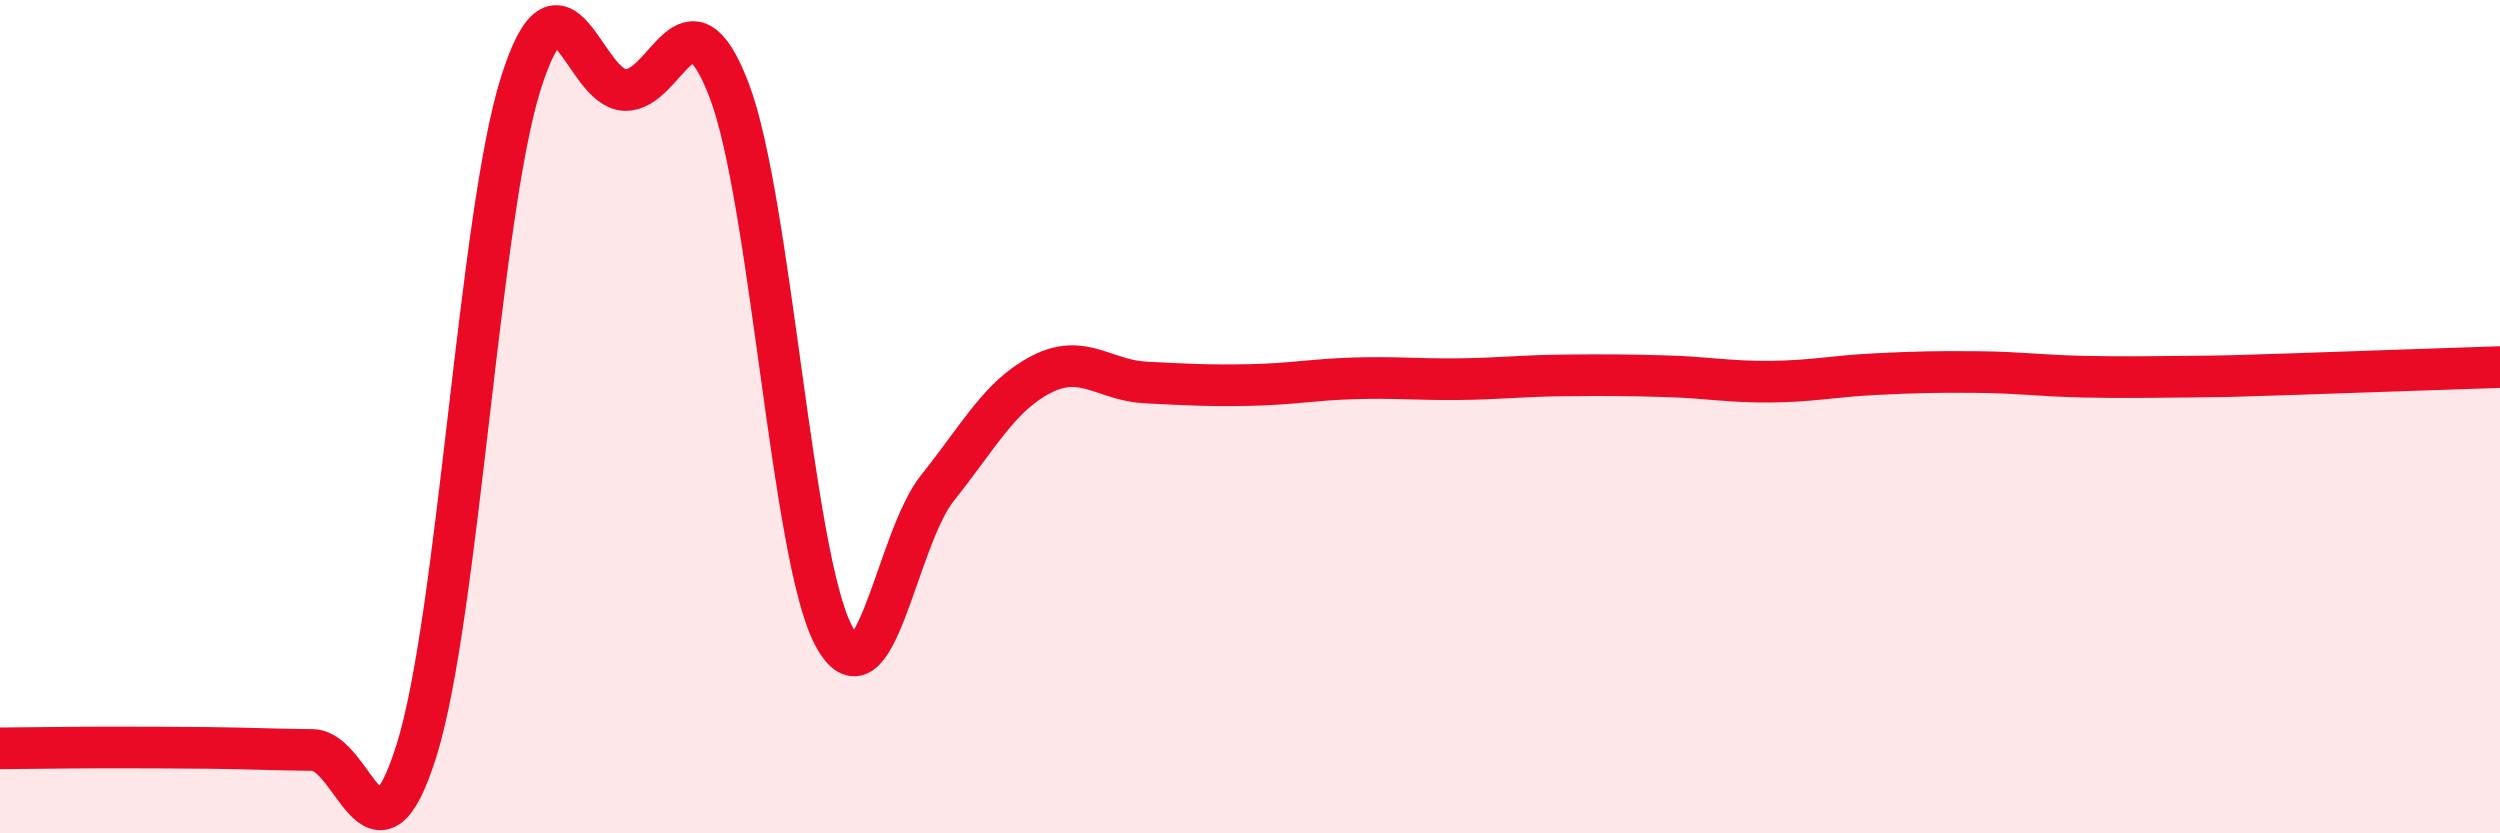 
    <svg width="60" height="20" viewBox="0 0 60 20" xmlns="http://www.w3.org/2000/svg">
      <path
        d="M 0,17.96 C 0.5,17.96 1.5,17.94 2.5,17.94 C 3.5,17.94 4,17.94 5,17.95 C 6,17.96 6.5,17.99 7.5,18 C 8.5,18.01 9,21.2 10,18 C 11,14.8 11.5,5.17 12.5,2 C 13.5,-1.17 14,2.13 15,2.16 C 16,2.19 16.5,-0.45 17.5,2.17 C 18.5,4.79 19,13.33 20,15.24 C 21,17.15 21.5,12.96 22.5,11.71 C 23.5,10.46 24,9.49 25,8.98 C 26,8.47 26.5,9.13 27.5,9.18 C 28.5,9.23 29,9.26 30,9.24 C 31,9.22 31.5,9.11 32.5,9.08 C 33.5,9.05 34,9.11 35,9.1 C 36,9.09 36.5,9.02 37.5,9.01 C 38.5,9 39,9 40,9.03 C 41,9.06 41.5,9.17 42.5,9.16 C 43.5,9.15 44,9.03 45,8.98 C 46,8.93 46.5,8.92 47.5,8.93 C 48.5,8.94 49,9.02 50,9.04 C 51,9.06 51.5,9.05 52.5,9.04 C 53.5,9.03 53.5,9.03 55,8.98 C 56.5,8.93 59,8.84 60,8.81L60 20L0 20Z"
        fill="#EB0A25"
        opacity="0.1"
        stroke-linecap="round"
        stroke-linejoin="round"
      />
      <path
        d="M 0,17.96 C 0.5,17.96 1.5,17.94 2.5,17.94 C 3.5,17.94 4,17.94 5,17.95 C 6,17.96 6.5,17.99 7.5,18 C 8.5,18.01 9,21.2 10,18 C 11,14.8 11.5,5.17 12.5,2 C 13.5,-1.17 14,2.13 15,2.16 C 16,2.19 16.5,-0.45 17.5,2.17 C 18.5,4.79 19,13.33 20,15.24 C 21,17.15 21.5,12.96 22.5,11.71 C 23.5,10.46 24,9.49 25,8.98 C 26,8.47 26.5,9.13 27.5,9.18 C 28.5,9.23 29,9.26 30,9.24 C 31,9.22 31.5,9.11 32.5,9.08 C 33.5,9.05 34,9.11 35,9.1 C 36,9.09 36.5,9.02 37.5,9.01 C 38.5,9 39,9 40,9.03 C 41,9.06 41.5,9.17 42.5,9.16 C 43.5,9.15 44,9.03 45,8.98 C 46,8.93 46.5,8.92 47.5,8.93 C 48.5,8.94 49,9.02 50,9.04 C 51,9.06 51.5,9.05 52.5,9.04 C 53.5,9.03 53.5,9.03 55,8.98 C 56.5,8.93 59,8.84 60,8.81"
        stroke="#EB0A25"
        stroke-width="1"
        fill="none"
        stroke-linecap="round"
        stroke-linejoin="round"
      />
    </svg>
  